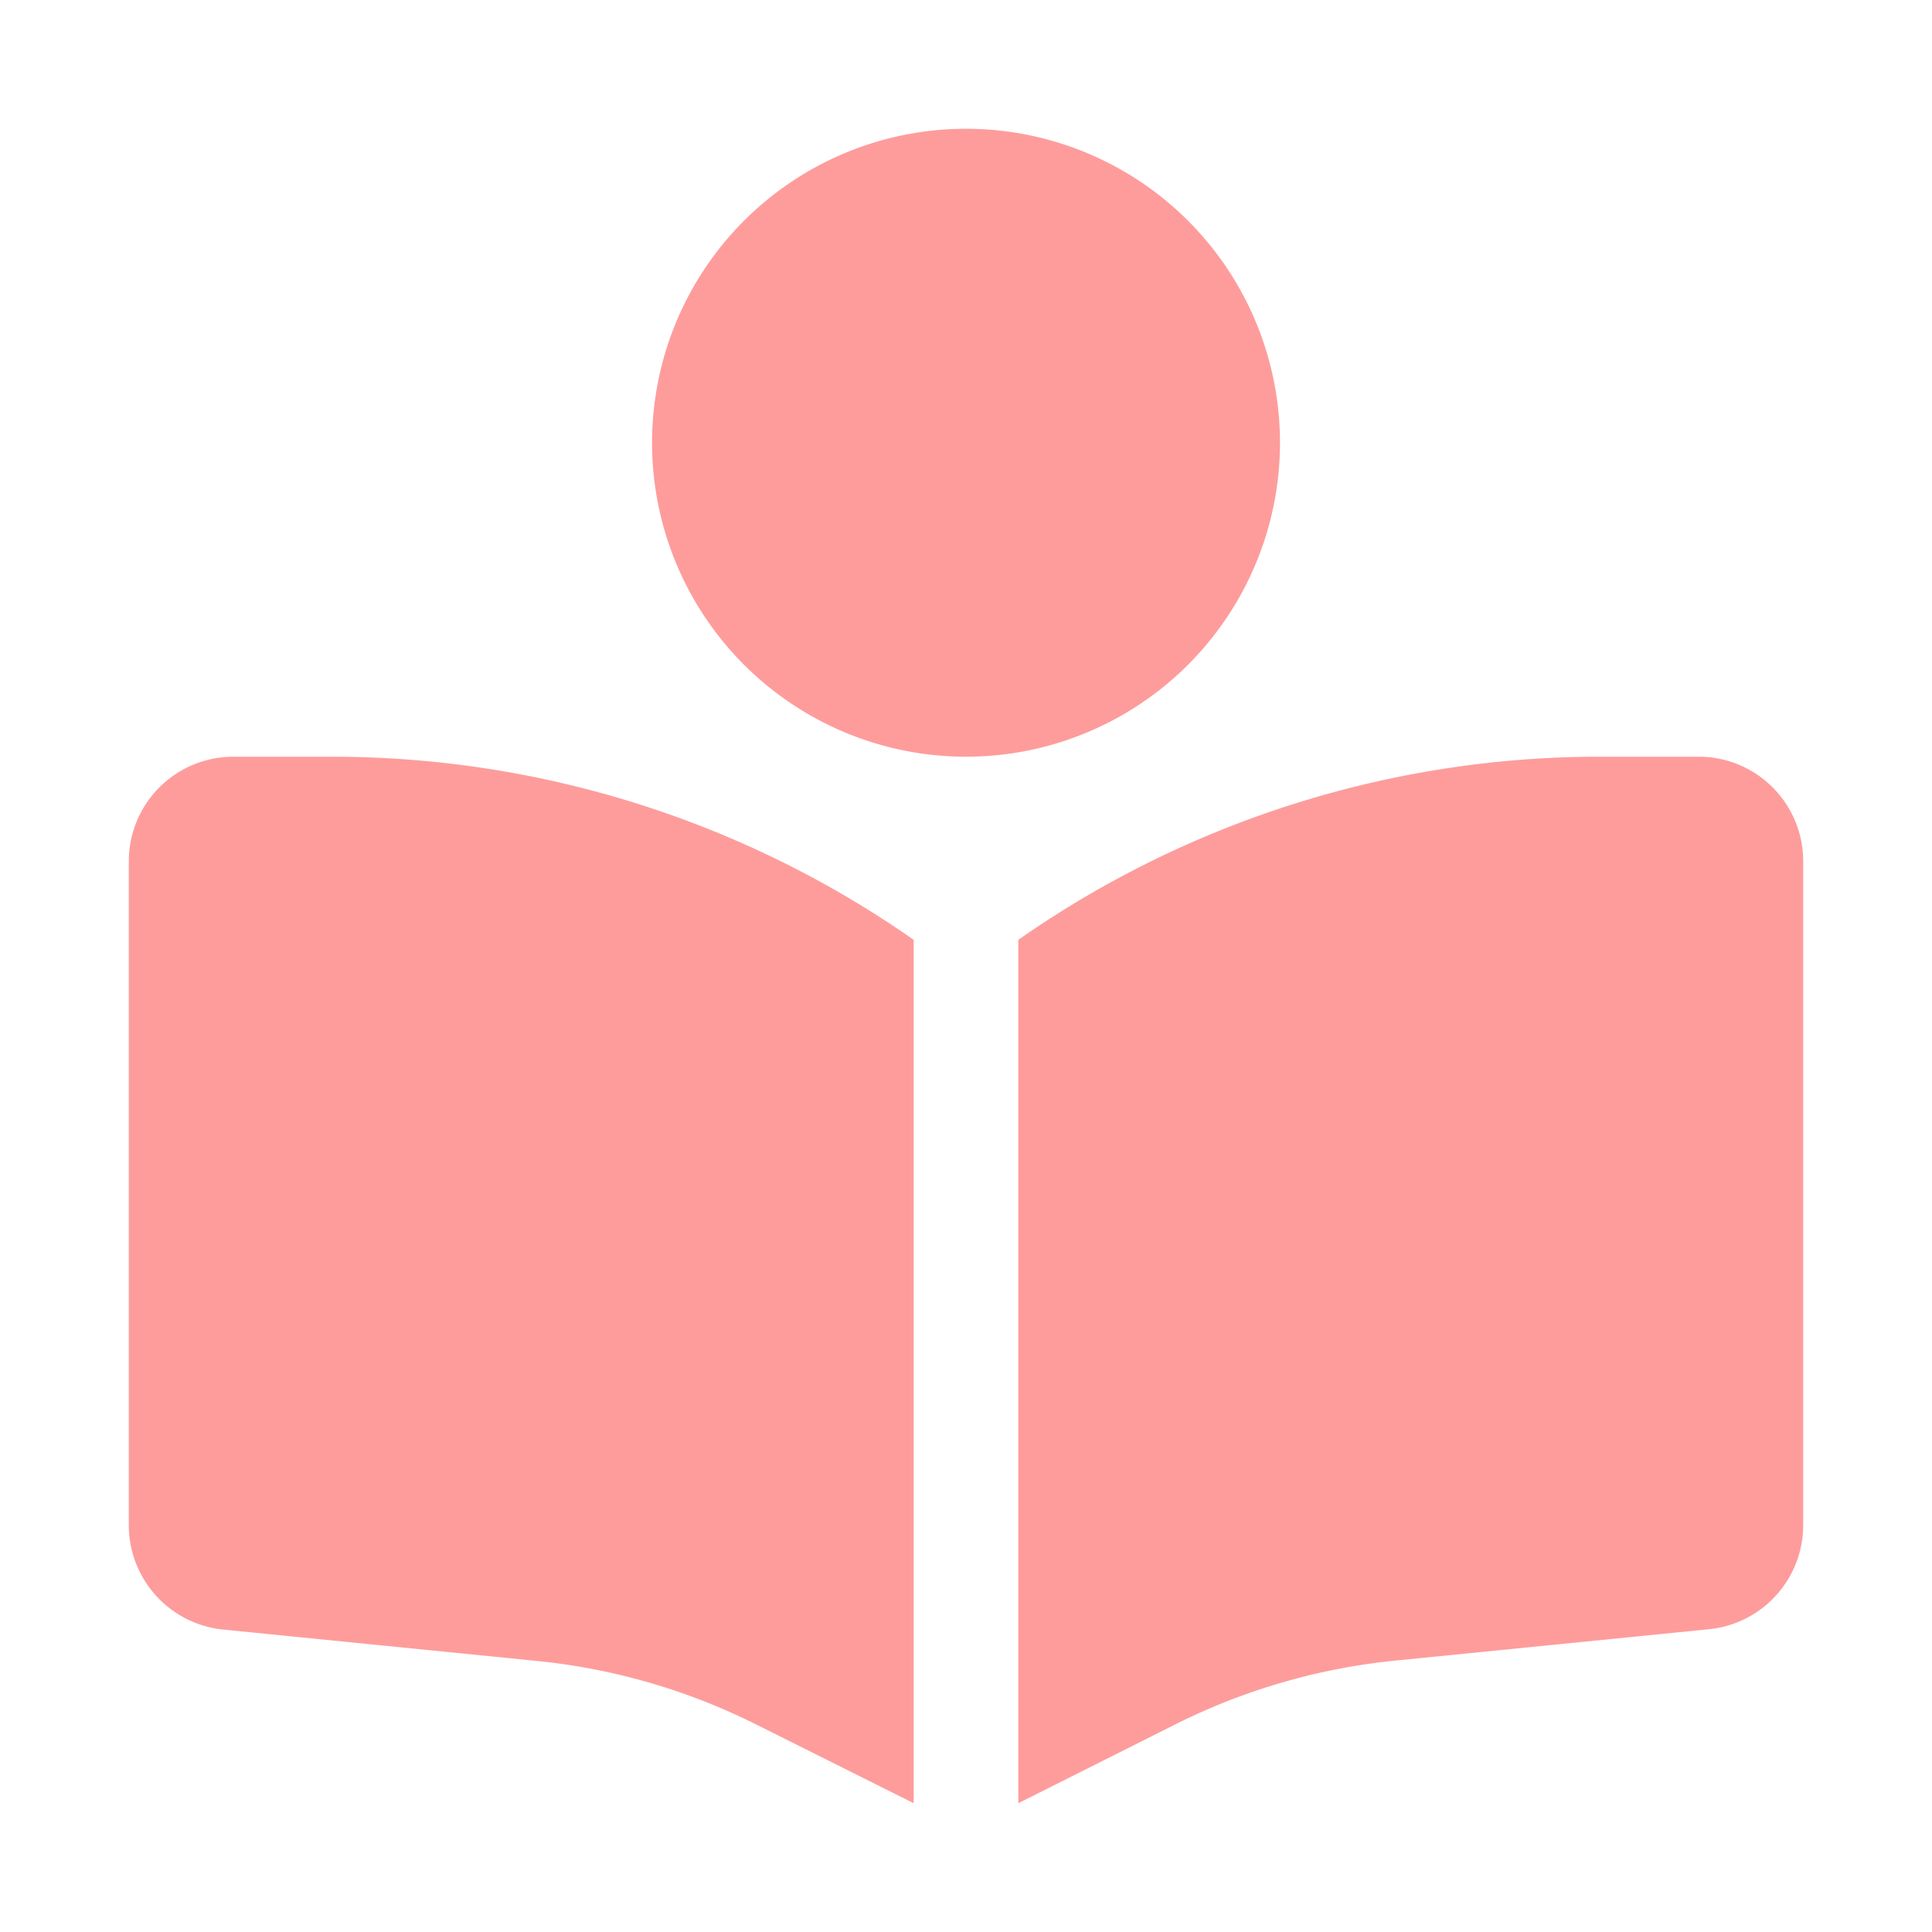<?xml version="1.0" encoding="UTF-8"?> <svg xmlns="http://www.w3.org/2000/svg" width="75" height="75" viewBox="0 0 75 75"><g id="Thuis_Oefeningen_Icon" data-name="Thuis Oefeningen Icon" transform="translate(-1088 -2373)"><rect id="Rectangle_52" data-name="Rectangle 52" width="75" height="75" transform="translate(1088 2373)" fill="none"></rect><path id="Icon_fa-solid-book-open-reader" data-name="Icon fa-solid-book-open-reader" d="M20.313,12.188A12.188,12.188,0,1,1,32.5,24.375,12.188,12.188,0,0,1,20.313,12.188Zm10.156,19.3V65l-6.145-3.072a24.42,24.42,0,0,0-8.48-2.45L3.656,58.259A4.074,4.074,0,0,1,0,54.209V28.438a4.058,4.058,0,0,1,4.063-4.062H7.909A39.391,39.391,0,0,1,30.469,31.484ZM34.531,65V31.484a39.391,39.391,0,0,1,22.56-7.109h3.847A4.058,4.058,0,0,1,65,28.438V54.209a4.062,4.062,0,0,1-3.656,4.037L49.156,59.465a24.5,24.5,0,0,0-8.48,2.45Z" transform="translate(1093 2378)" fill="#fe9c9c"></path></g></svg> 